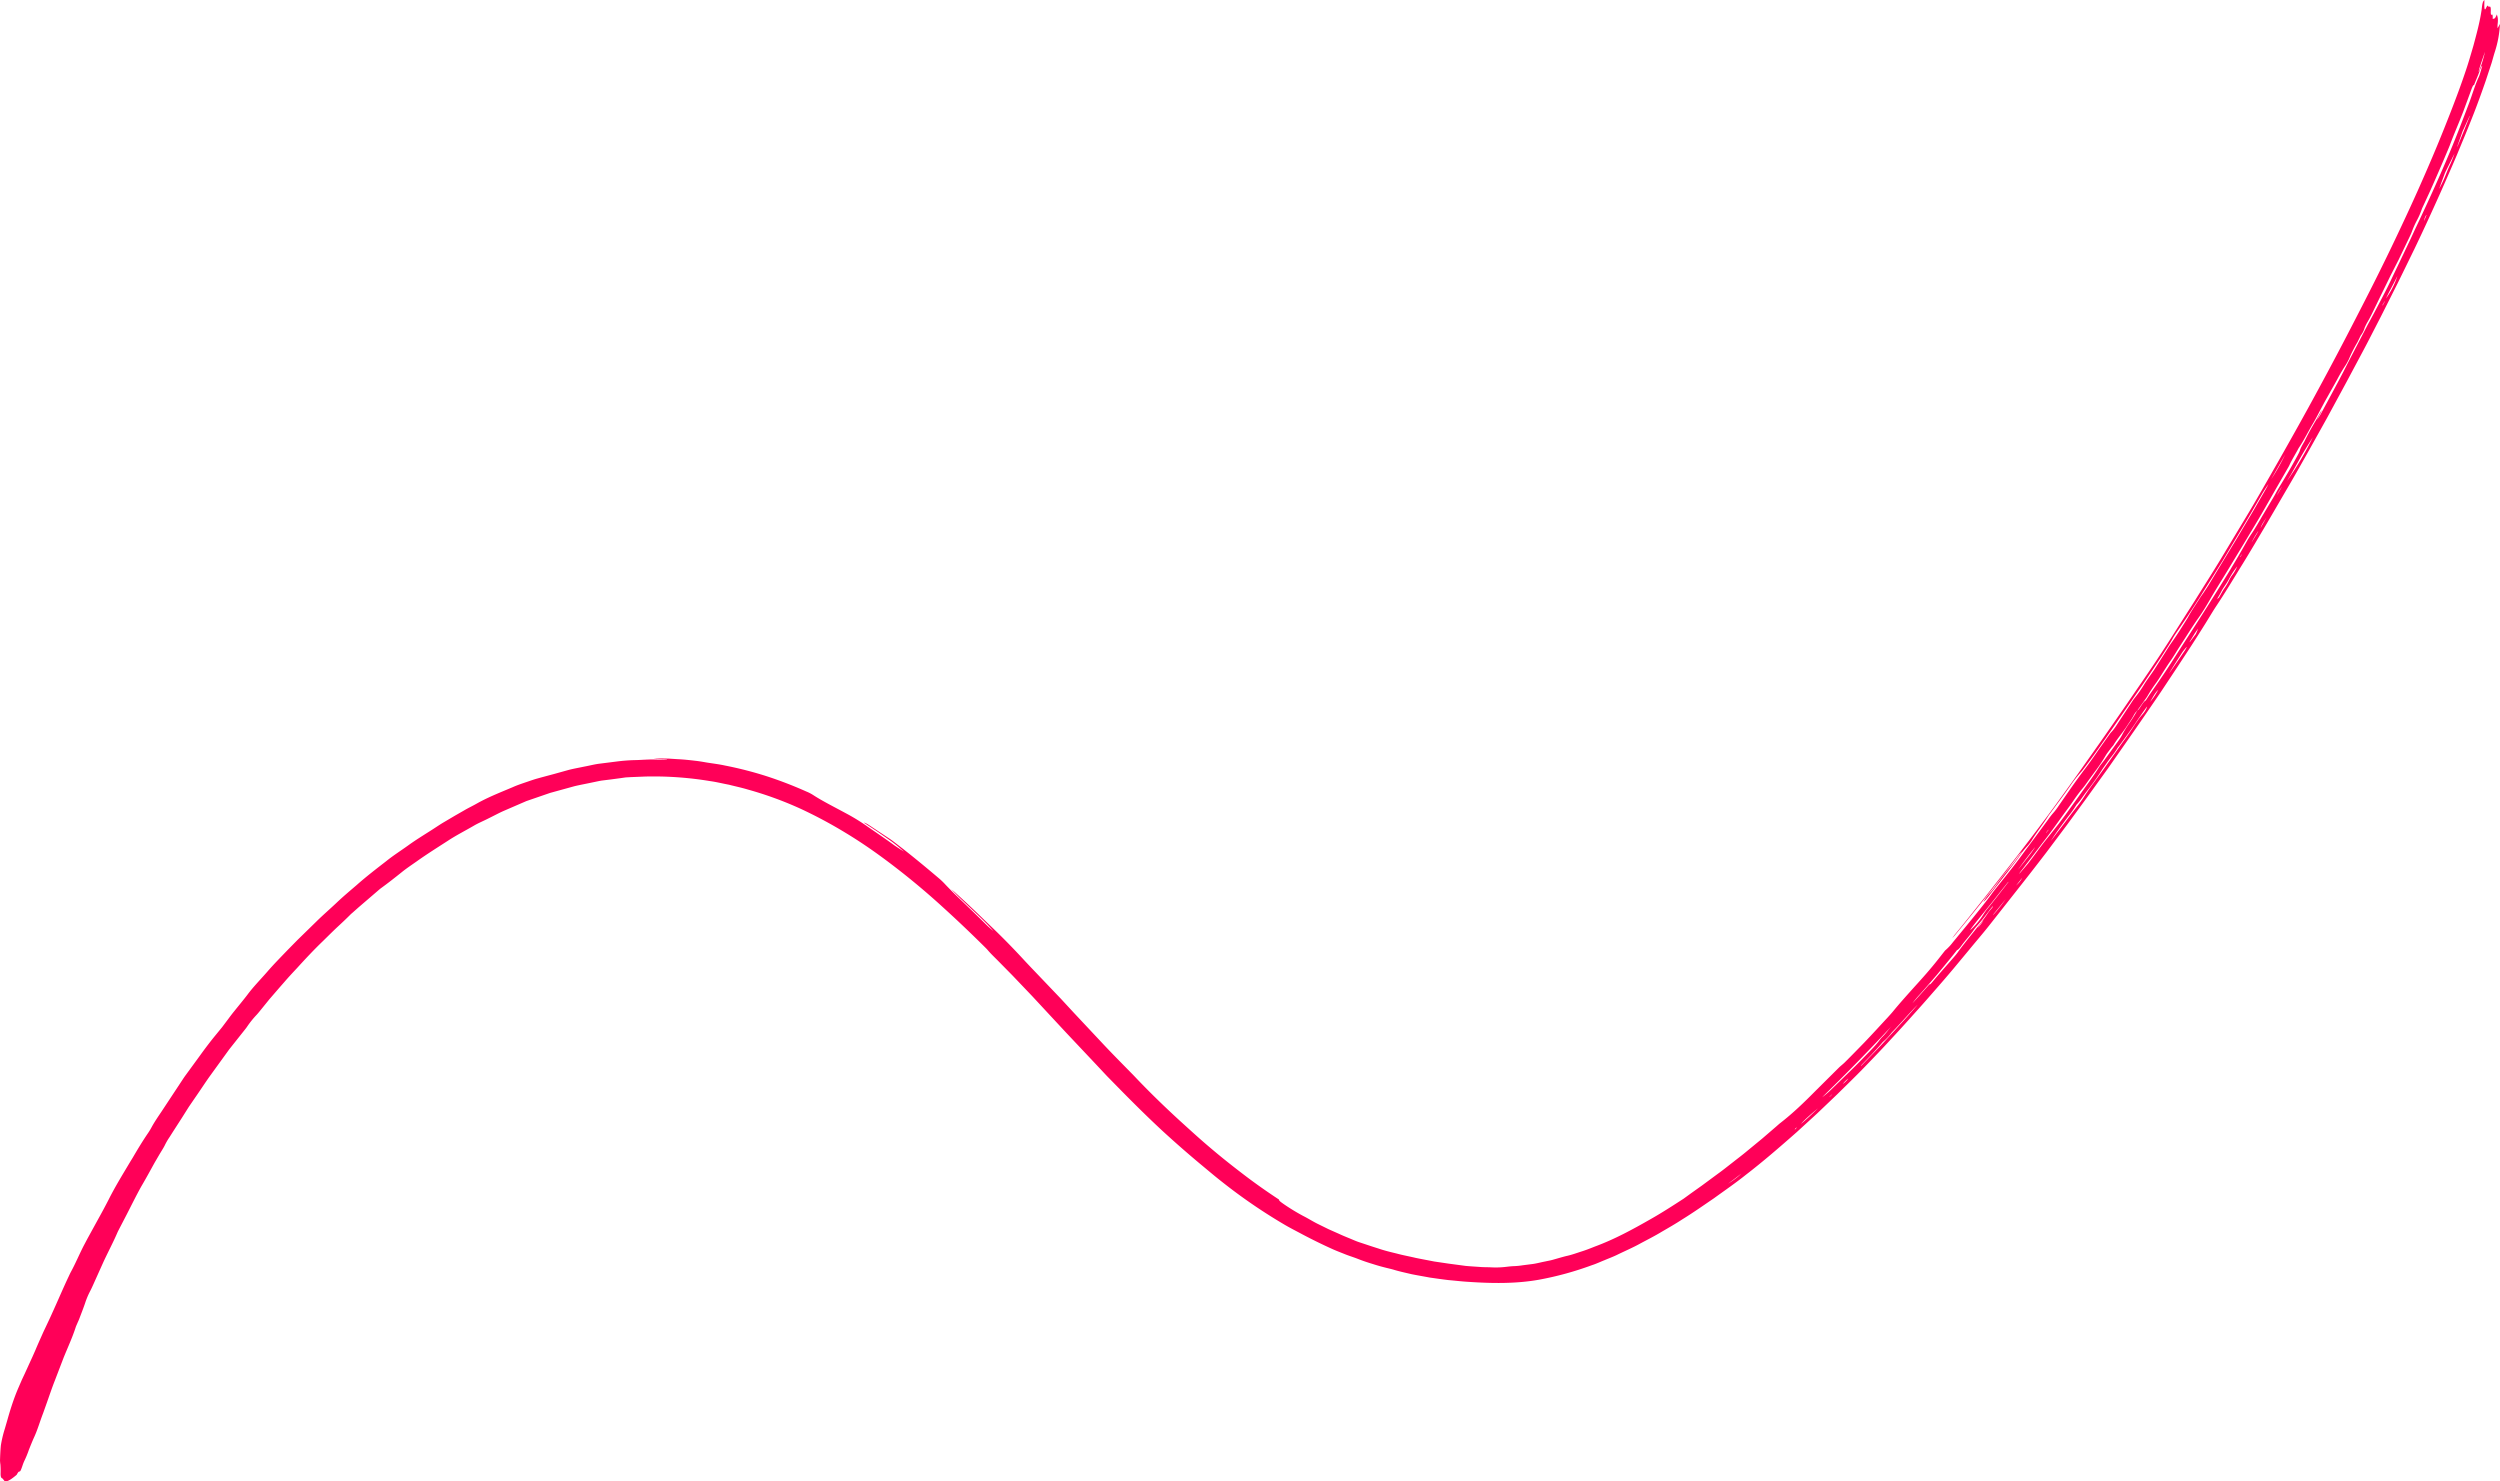 <svg xmlns="http://www.w3.org/2000/svg" width="1994.005" height="1181.534" viewBox="0 0 1994.005 1181.534">
  <path id="Path_299" data-name="Path 299" d="M1482.97,1118.366l-8.851-.1c-5.2-.25-10.482.3-15.718.432a139.279,139.279,0,0,0-15.663,1.172l-12.744,1.607c-4.266.478-8.36,1.588-12.544,2.355-4.148.883-8.355,1.615-12.448,2.632l-12.161,3.384c-4.467,1.207-8.87,2.355-12.931,3.5-2.154.547-5.441,1.7-8.219,2.644-3.906,1.345-7.89,2.625-11.61,4.309-8.651,3.669-17.457,7.126-25.648,11.442-1.507.748-2.869,1.584-4.366,2.382-2.8,1.538-5.728,2.944-8.514,4.586l-7.481,4.281-9.926,5.862c-3.26,2-6.37,4.158-9.621,6.193-6.055,3.865-12.22,7.635-17.967,11.82-5.769,4.154-11.874,8.008-17.338,12.436-8.059,6.239-16.131,12.444-23.635,19.107-5.518,4.729-11.087,9.4-16.291,14.371-5.236,4.94-10.754,9.688-15.877,14.752l-14.989,14.633-7.486,7.619c-5.641,5.885-11.419,11.7-16.687,17.812-5.314,6.108-11.11,11.955-15.859,18.383-3.2,4.189-6.893,8.617-10.349,12.929-1.785,2.181-3.447,4.4-5.1,6.64l-4.662,6.2q-2.52,3.081-5.049,6.178c-4.353,5.287-8.5,10.783-12.4,16.194-3.893,5.333-7.672,10.5-11.538,15.8-.929,1.256-1.89,2.682-2.746,4-5.509,8.344-11.032,16.714-16.678,25.266-2.714,4.046-5.5,8.089-7.7,12.135a51.992,51.992,0,0,1-2.732,4.567c-4.375,6.378-8.291,12.879-12.157,19.473-.651,1.16-1.466,2.382-2.194,3.592-6,10.089-12.18,20.071-17.366,30.449-2.582,5.018-5.35,10.2-8.16,15.215-2.887,5.26-5.751,10.483-8.633,15.735l-3.087,5.839c-3.543,6.933-6.475,14.028-10.263,20.949-.532.99-1.047,2.151-1.562,3.229-4.631,9.758-8.783,19.666-13.277,29.478-1.557,3.546-3.278,7.1-4.936,10.641l-1.981,4.17c-2.158,4.91-4.43,9.816-6.474,14.76l-2.117,4.786q-3.094,6.764-6.16,13.492c-1.093,2.386-2.236,4.659-3.242,7.064-1.256,2.91-2.55,5.8-3.756,8.833-2.8,7.179-4.931,13.951-6.893,20.915l-2.213,7.627a90.118,90.118,0,0,0-3.137,13.257c-.419,4.343-.546,8.051-.674,11.735a29.208,29.208,0,0,0,.323,3.461,64.979,64.979,0,0,1,.159,6.513c-.123,2.921.337,4.054,1.143,4.409,1.043.459,1.6,2.467,2.773,2.47,2.377.012,5.455-2.413,8.547-4.937a2.282,2.282,0,0,0,.615-.779c.924-1.765,1.479-2.166,1.972-2.135.651.042,1.083-.929,2.308-4.428a36.391,36.391,0,0,1,1.471-3.865,76.625,76.625,0,0,0,3.688-8.929c1.37-3.472,2.8-7.029,4.17-10.047,2.759-5.916,4.64-12.6,7.135-19.026,1.088-3.06,2.181-6.139,3.274-9.207,2.022-5.657,3.9-11.35,6.124-16.961q3.531-9.215,7.062-18.437c3.342-8.212,7.139-16.421,9.621-24.241.268-.84.887-2.108,1.334-3.179s1.024-2.22,1.384-3.179c1.662-4.386,3.479-8.987,4.831-13a60.713,60.713,0,0,1,3.966-9.4c.829-1.557,1.73-3.538,2.513-5.287,2.691-5.989,5.364-11.935,8.059-17.936,3.679-7.92,7.927-15.908,11.2-23.547.405-.94,1.052-2.1,1.571-3.152,1.972-3.8,3.961-7.631,5.914-11.388,3.8-7.419,7.454-14.849,11.506-22.148l.6-1.029c3.588-6.112,6.893-12.244,10.194-18.194,1.143-1.954,2.363-4.042,3.551-6.077,1.489-2.521,3.378-5.426,4.389-7.473a50.315,50.315,0,0,1,3.884-6.675c.765-1.21,1.671-2.644,2.518-3.981l3.866-6,3.529-5.488c1.8-2.863,3.6-5.707,5.4-8.578,2.377-3.465,4.767-6.956,7.149-10.425,3.292-4.775,6.416-9.623,9.812-14.34l15.2-20.992,1.885-2.389,11.3-14.244c.487-.613.993-1.326,1.357-1.885a73.189,73.189,0,0,1,7.4-9.153c.77-.828,1.626-1.857,2.381-2.79l7.818-9.646,8.15-9.434c1.343-1.53,2.7-3.075,4.047-4.617,3.155-3.669,6.543-7.268,9.8-10.768,6.629-7.28,13.382-14.525,20.616-21.477,3.656-3.573,7.3-7.241,11.06-10.779,3.8-3.5,7.536-7.01,11.046-10.54.483-.49,1.211-1.064,1.821-1.611,1.534-1.364,3.087-2.74,4.608-4.093l15.1-12.976c.788-.678,1.621-1.4,2.4-2.016,5.819-4.2,11.356-8.575,16.915-13.018,3.729-3.021,7.873-5.773,11.833-8.552,8.132-5.8,16.56-11.08,24.952-16.5,6.525-4.3,13.668-7.927,20.507-11.9,3.866-2.293,8.16-4,12.144-6.078,4.057-1.961,7.977-4.143,12.12-5.95l12.444-5.388,5.377-2.324,18.913-6.513,19.365-5.338c4.781-1.141,9.625-2,14.434-3.044,2.413-.478,4.813-1.044,7.244-1.453l7.376-.909,8.128-1.087c1.357-.185,2.709-.412,4.071-.559l4.111-.227c3.525-.142,7.112-.289,10.668-.431a275.135,275.135,0,0,1,51.915,3.576c5.186.705,10.23,1.977,15.358,2.933,5.017,1.295,10.121,2.351,15.062,3.846a285.739,285.739,0,0,1,42.162,15.373,362.615,362.615,0,0,1,35.35,18.9c11.274,6.775,22.192,14.263,32.646,22.063a588.434,588.434,0,0,1,46,38.068c11.414,10.355,22.5,20.953,33.366,31.748.569.57,1.239,1.249,1.68,1.772,2.513,2.995,5.326,5.619,8.077,8.4q5.832,5.925,11.715,11.9c2.554,2.678,5.141,5.384,7.709,8.074,2.714,2.848,5.418,5.681,8.141,8.536l16.1,17.342,10.941,11.774,23.959,25.42c1.7,1.819,3.424,3.653,5.131,5.48,1.129,1.207,2.267,2.417,3.388,3.615l12.717,12.96c10,10.116,20.138,20.156,30.634,29.917l1.388,1.28q14.164,12.984,29,25.42c5.87,4.848,11.665,9.823,17.717,14.564a433.754,433.754,0,0,0,49.056,33.763c5.013,3.025,10.349,5.692,15.54,8.479q11.911,6.307,24.309,11.885c3.006,1.326,6.138,2.513,9.2,3.742,3.273,1.352,6.8,2.408,9.98,3.626,4.162,1.661,8.382,3.091,12.644,4.366,4.221,1.38,8.51,2.524,12.849,3.553,1.276.316,2.7.655,3.87,1.017,4.6,1.4,9.389,2.4,14.133,3.522,4.79.971,9.639,1.765,14.429,2.678,5.086.706,10.158,1.488,15.262,2.054,5.127.432,10.226,1.079,15.366,1.361,18.7,1.276,37.719,1.618,56.219-1.63a254.225,254.225,0,0,0,42.553-11.654c3.448-1.087,6.643-2.648,9.976-3.95,3.279-1.4,6.652-2.64,9.849-4.174,6.352-3.122,12.94-5.9,19.064-9.33,5.637-3.006,11.356-5.9,16.774-9.191,5.491-3.191,11.018-6.34,16.277-9.8,8.725-5.376,17.034-11.219,25.416-16.937,8.486-6.151,17.152-12.074,25.275-18.583,14.11-10.856,27.428-22.437,40.641-34.076l16.359-14.965,15.982-15.253c8.073-7.958,16.25-15.847,24.037-24.009,6.169-6.405,12.343-12.81,18.3-19.354q9.077-9.735,17.889-19.631,8.388-9.249,16.528-18.656,8.243-9.342,16.218-18.849l12.626-15.2c5.073-6.2,10.354-12.282,15.308-18.545l19.373-24.614q13.4-16.909,26.486-33.987l16.56-22.1,15.876-21.724,16.77-23.281,14.633-20.957q13.968-19.99,27.616-40.13l13.04-19.678,9.338-14.228q6.781-10.446,13.35-20.98c2.951-4.717,5.842-9.7,8.792-14.1,6.515-9.792,12.512-19.77,18.595-29.694,7.349-11.808,14.353-23.8,21.446-35.74,4.836-8.3,9.635-16.548,14.516-24.934,6.852-11.581,13.45-23.335,20.034-35.066l13.486-24.221,15.467-28.561,12.972-24.329,3.652-6.914,10.722-20.822,13.413-26.615,8.11-16.583,5.5-11.272c7.245-15.092,14.206-30.28,21.009-45.517q6.434-14.429,12.621-28.935,2.131-5.174,4.262-10.348c3.329-7.85,6.47-15.739,9.575-23.659,3.2-8.286,6.206-16.641,9.111-25.011l4.786-14.525c.887-2.968,1.67-6.043,2.6-8.906a86.069,86.069,0,0,0,4.034-22.105c-.646,1.2-1.225,2.266-1.875,3.468a15.517,15.517,0,0,1-.019-3.141c.678-5.415-.251-6-.556-7.95a18,18,0,0,1-1.479,2.937c-.624.589-1.161.5-1.876.748.091-2.4-.05-4.351-1.025-3.26-.346.381-.6-1.314-.5-2.879.137-3.619-.451-3.877-1.057-3.711-.273.073-.614.463-.787-.042-.528-1.549-1.248-.324-2.026,1.333-.9,1.912-1.325.836-1.293-2.956.023-1.2.05-2.463.078-3.611-1.316,1.179-1.653,2.5-2.209,7.719l-.35,2.143c-1.357,8.656-3.8,17.585-6.183,26.46-1.88,6.39-3.679,12.822-5.847,19.211-3.865,11.7-8.25,23.35-12.785,34.989-4.412,11.284-8.943,22.572-13.728,33.8q-11.611,27.458-24.428,54.64-8.551,18.29-17.534,36.453c-6.247,12.656-12.689,25.247-19.178,37.825q-14.985,29.239-30.725,58.22c-10.044,18.633-20.434,37.135-30.893,55.611-8.938,15.623-17.73,31.239-27.115,46.747q-9.76,16.209-19.564,32.488c-6.657,10.976-13.6,21.828-20.4,32.738l-20.789,32.646c-3.944,6.116-7.909,12.236-11.993,18.271-6.046,9.049-12.216,18-18.4,26.981-7.968,11.716-16.123,23.35-24.255,35l-16.483,23.362q-13.03,18.406-26.44,36.608-13.871,18.585-28.125,36.943l-20.385,26.044c-7.435,9.226-14.7,18.564-22.27,27.7-.774.956-1.557,1.919-2.322,2.86l-2.167,2.886c1.011-1.064,1.412-1.437,1.758-1.85,7.2-8.621,14.261-17.331,21.268-26.079l12.517-15.785q7.793-9.868,15.4-19.847a46.134,46.134,0,0,1,5-5.843c-3.064,4.39-6.1,8.64-9.143,12.171-4.216,4.929-7.877,9.723-11.469,14.683a75.461,75.461,0,0,1-4.772,6.023,44.541,44.541,0,0,0-5.618,7.531c1.065-.621,2.64-2.675,3.943-4.278q3.722-4.757,7.457-9.538l7.877-10.1c3.169-4.17,6.475-8.24,9.462-12.587a66.834,66.834,0,0,1,6.565-8.286,33.736,33.736,0,0,0,3.16-4.143c3.747-6.186,9.366-13.25,13.25-19.5.419-.686,1.152-1.63,1.758-2.443,5.41-7.326,10.873-14.591,16.072-22.067a97.962,97.962,0,0,1,8.515-10.833,14.217,14.217,0,0,0,1.034-1.206c3.392-4.467,6.73-8.953,9.994-13.519,5.545-7.739,10.95-15.589,16.351-23.416l22-31.948,7.713-11.535,6.948-10.4c1.284-2.011,2.582-4.046,3.852-6.035,1.944-2.925,3.615-5.634,5.172-8.459.793-1.437,2.018-3.3,3.083-4.856,2.9-4.208,5.76-8.344,8.574-12.614,4.284-6.544,8.65-13.146,12.689-19.8l10.877-17.339,4.727-7.638,19.742-33.05,11.146-19.215c1.813-3.106,3.615-5.881,5.437-8.44-.692,1.438-1.4,2.775-2.158,4.112l-9.625,16.66-14.174,23.821-13.136,21.589q-4.337,7.18-8.656,14.344c-1.338,2.17-2.823,4.332-4.243,6.459-.87,1.3-1.831,2.513-2.614,3.788-3.128,5.064-6.7,10.063-9.429,15.2-.72,1.341-1.845,3.052-2.81,4.586-3.406,5.469-6.885,10.891-10.614,16.14-1.311,1.834-2.668,4.039-3.947,6.073l-9.362,14.741c-1.589,2.455-3.369,4.867-5.05,7.318-1.088,1.576-2.285,3.272-3.205,4.775a91.5,91.5,0,0,1-7.34,10.548c-.71.859-1.648,2.2-2.39,3.326l-9.584,14.54c-2.358,3.526-4.626,7.5-7.285,10.085a13.612,13.612,0,0,0-1.033,1.345c-2.582,3.634-5.172,7.28-7.745,10.9-4,5.758-7.786,11.327-12.166,17.073-7.258,9.534-14.151,19.647-20.972,29.5a51.8,51.8,0,0,1-3.406,4.594,57.784,57.784,0,0,0-4.64,5.854l-12.316,16.707c-2.3,3.083-4.662,6.255-6.875,9.226-5.31,7.4-10.905,14.568-16.642,21.7-3.264,4.1-6.779,8.32-9.675,12.294-2.841,3.915-5.769,7.631-8.833,11.465-7.139,8.972-14.488,17.816-21.792,26.68a40.669,40.669,0,0,1-6.265,6.629c-2.026,2.574-3.72,4.729-5.432,6.9-6.011,7.661-12.549,15-19.21,22.314-5.792,6.47-11.556,12.849-16.875,19.354-1.2,1.461-2.663,3.044-4.025,4.559-6.324,6.8-12.557,13.669-19,20.379-5.177,5.318-10.349,10.648-15.617,15.858-1.521,1.476-3.2,2.706-4.644,4.151-6.179,6.143-12.412,12.336-18.518,18.406-8.942,9.049-18.012,17.824-27.924,25.512-.974.736-2.2,1.865-3.3,2.817l-11.41,9.82-11.651,9.581c-3.829,3.241-7.873,6.255-11.821,9.369-3.975,3.087-7.886,6.243-11.992,9.18l-12.567,9.276q-4.31,3.07-8.605,6.124l-5.983,4.347c-8.679,5.619-17.352,11.253-26.39,16.34-14.251,8.155-28.74,16.043-44.289,21.766-3.552,1.411-7.167,2.864-10.873,4.008-3.684,1.191-7.317,2.509-10.955,3.356-1.963.417-4.421,1.122-6.616,1.742l-5.564,1.584c-1.857.5-3.747.809-5.619,1.229-3.761.7-7.49,1.8-11.278,2.185l-7.035.9a54.264,54.264,0,0,1-7.021.651c-1.744.089-3.57.27-5.091.459a70.348,70.348,0,0,1-13.435.455c-2.787-.1-5.66-.054-8.469-.3-3.684-.254-7.408-.47-11.019-.8-4.613-.616-9.116-1.214-13.733-1.831-3.779-.559-7.7-1.137-11.5-1.7-4.986-.983-9.971-1.873-14.9-2.906-4.891-1.175-9.872-2.039-14.707-3.361-4.94-1.2-9.985-2.4-14.716-4.035-5.186-1.6-9.8-3.2-14.679-4.8-3.078-.948-6.206-2.436-9.311-3.673-2.554-1.044-5.1-2.1-7.586-3.264l-8.3-3.688-8.123-3.992c-4.116-1.981-7.955-4.47-11.939-6.49a165.488,165.488,0,0,1-14.834-8.957c-3.966-2.751-4.59-3.241-4.689-4.247-10.2-6.706-20.189-13.75-29.847-21.219-8.214-6.293-16.341-12.749-24.222-19.447-8.569-7.187-16.81-14.76-25.056-22.233-12.557-11.523-24.769-23.362-36.493-35.783l-2.6-2.659c-7.782-7.939-15.531-15.728-23.185-23.936q-11.03-11.763-22.042-23.512c-3.516-3.8-7.062-7.642-10.559-11.423q-12.054-12.625-24.072-25.219c-1.425-1.511-2.891-3.064-4.316-4.578q-14.287-15.59-29.5-30l-3.648-3.522q-11.118-10.845-22.747-21.385c-.747-.671-1.489-1.268-3.124-2.586,2.969,2.975,5.1,5.326,7.445,7.519l14.288,13.55c4.175,4.016,8.255,8.043,11.975,12.348-1.908-1.6-3.911-3.28-5.769-5.145-7.057-6.975-14.229-13.951-21.436-20.833-3.848-3.688-7.864-7.719-11.037-11.042a59.012,59.012,0,0,0-5.879-5.615c-10.659-9.033-21.532-18.024-32.846-26.7-1.9-1.437-3.825-2.99-5.764-4.27-5.241-3.476-10.363-6.871-15.845-10.51-2.181-1.468-3.765-2.335-4.831-2.412q5.736,3.792,11.16,7.372c3.547,2.459,7,4.86,10.4,7.222a116.688,116.688,0,0,1,10.5,8.621c-3.351-2.3-6.038-3.834-8.61-5.742-6.843-4.995-14.224-9.958-21-14.671a158.184,158.184,0,0,0-16.469-10.116c-9.006-4.883-18.686-9.731-26.026-14.467a33.087,33.087,0,0,0-5.8-3.041,320.651,320.651,0,0,0-31.58-12.174,295.19,295.19,0,0,0-33.307-8.552c-4.84-1.068-9.794-1.638-14.693-2.428-2.9-.509-5.787-1.018-8.724-1.341-4.735-.566-9.479-1.079-14.251-1.307l-7.144-.455-7.153-.154-4.535.011-.018.12,10.244.605Zm993.509,194.325a81.456,81.456,0,0,1,5.715-6.887c4.639-5.172,9.233-10.5,13.8-15.8q4.528-5.509,9.015-10.96c2.254-2.752,4.658-5.688,7.085-8.844.551.058,1.994-1.376,3.333-3.249,3.091-4.324,7.426-8.9,10.249-13.142a35.935,35.935,0,0,1,2.295-2.79c3.387-3.85,6.475-7.765,9.462-11.808.883-1.195,1.949-2.47,3.118-3.95.241.212.146.586-1.179,2.139-.751.886-1.8,2.042-2.208,2.667-3.956,6.085-9.443,12.656-14.433,18.9-3.516,4.447-7.021,8.748-10.122,13.141-1.721,2.374-4.613,5.569-7.012,8.34-4.3,4.914-8.619,9.712-12.826,14.814-1.707,2.1-2.645,2.86-2.531,2.1l.082-.081C2485.672,1302.449,2481.129,1307.674,2476.479,1312.692ZM2661.7,1070.949c.806-1.137,1.875-2.57,2.341-3.426a115.773,115.773,0,0,1,7.134-10.833c1.221-1.734,2.44-3.665,3.611-5.5,2.541-3.989,4.941-7.866,7.786-11.936,2.427-3.511,4.695-7.453,7.117-11.153,5.063-7.7,9.853-15.643,15.157-23.089,3.383-4.74,6.379-9.827,9.22-14.76,4.531-7.82,9.43-15.546,14.165-23.366l14.038-23.2c4.617-7.75,9.339-15.465,13.827-23.258q5.492-9.613,10.96-19.2,4.043-7.035,8.1-14.1c.688-1.2,1.562-2.605,2-3.576,1.89-4.189,4.645-8.548,6.912-12.795.182-.347.4-.771.583-1.037,4.121-6.07,7.517-13.076,11.378-19.539,2.117-3.557,4.152-7.577,6.174-11.407l3.087-5.785,9.962-17.785a129.674,129.674,0,0,1,6.729-11.465,42.822,42.822,0,0,0,2.709-4.995,111.862,111.862,0,0,1,6.5-12.9c.483-.779,1.02-2.031,1.539-3.068s1.179-2.5,1.549-3.013a17.611,17.611,0,0,0,2.863-5.75,39.011,39.011,0,0,1,2.519-5.029c2.035-3.5,3.692-6.891,5.39-10.467,1.53-3.156,3.105-6.409,4.667-9.627l8.087-16.525q3.231-6.347,6.465-12.687l9.444-19.712c.405-.863.833-1.861,1.093-2.605a74.655,74.655,0,0,1,3.975-8.96,57.635,57.635,0,0,0,3.893-8.817c.269-.856,1.029-2.409,1.589-3.623l5.455-11.835q7.5-16.811,14.566-33.74c.3-.729.6-1.488.883-2.181,3.387-9.176,7.4-18.105,10.855-27.231l5.686-15.462c1.057-3.01,2.1-5.673,2.7-5.149,1.6-4.3,3.206-7.376,4.635-11.781a30.67,30.67,0,0,1,1.812-3.784l.091.439c-.884,2.871-1.831,6.671-2.632,8.451-3.3,6.983-5.4,14.814-8.232,22.086-4.166,11.026-8.415,22.136-12.922,33.139q-5.382,13.076-11.156,26.044c-6.079,13.758-12.435,27.431-18.928,41.063l-2.964,6.44-5.637,11.851-6.857,14.359c-2.509,5.18-4.881,10.428-7.527,15.523q-6.276,12.215-12.789,24.279c-.574,1.037-1.139,2.062-1.7,3.087l-15.485,29.782c-1.343,2.644-2.673,5.264-4.016,7.912-5.446,10.436-11.073,20.815-16.711,31.193a46.863,46.863,0,0,1-4.275,6.929c1.348-2.848,3.774-6.29,3.706-7.719-1.584,2.906-3.159,5.846-4.771,8.544-3.242,5.4-6.1,10.659-8.72,16.009-.46.925-1.225,2.077-1.748,3.075a32.581,32.581,0,0,0-1.84,3.765c-.318,1.672-1.844,4.3-3.242,6.875-4.357,8.085-9.051,15.97-13.865,23.832-1.4,2.262-2.664,4.825-4.084,7.207l-8.892,14.9-3.925,6.736c-1.448,2.389-3,5.041-4.4,7.056a85.936,85.936,0,0,0-4.63,7.484c-4.718,8.432-9.708,16.795-14.871,25.289q-16.029,26-32.728,51.653c-5.619,8.636-11.032,17.385-16.774,25.959-4.221,6.332-8.551,12.587-12.931,18.838-.833,1.28-1.7,2.605-2.8,4.3-.724.189-2,1.619-4.02,4.8-1.134,1.788-2.358,3.387-2.709,3.114a103.468,103.468,0,0,1-6.307,10.078,86.721,86.721,0,0,0-6.114,10.031,43.37,43.37,0,0,1-2.687,4.143q-5.887,8.1-11.742,16.167c-.665.844-1.289,1.646-1.94,2.478-.419.536-.947,1.172-1.243,1.646-4.986,7.989-10.954,15.885-16.56,23.824l-10.645,14.772c-1.808,2.427-3.638,4.883-5.436,7.291-2.377,3.006-4.735,5.981-7.094,8.96l-4.771,5.95c-1.389,1.842-2.814,3.734-4.212,5.6l-4.927,6.629c-1.088,1.438-2.186,2.879-3.465,4.567q-3.093,3.619-7.039,8.235a9.493,9.493,0,0,1,.71-1.326l8.8-11.426c2.95-3.881,5.969-7.858,8.833-11.631,5.723-7.284,10.932-14.606,16.2-21.978,3.042-4.208,6.211-8.305,9.152-12.706,1.917-2.825,4.622-6.482,6.734-9,1.89-2.262,3.2-4.208,4.786-6.44l5-6.833A129.608,129.608,0,0,0,2630.69,1115c.752-1.365,2.846-4,4.335-6.008.619-.833,1.558-1.754,1.849-2.247,3.146-5.311,6.979-9.5,10.386-14.718,1.9-2.917,4.043-5.9,5.573-8.683a15.04,15.04,0,0,1,2.978-4.112Zm-60.917,92.635a84.729,84.729,0,0,0,6.151-8.609,7.327,7.327,0,0,1,.624-.925c2.659-2.663,5.127-6.76,7.768-10.139,3.98-5.08,8.177-10.872,11.76-16.506,1.426-2.278,3.06-4.471,4.535-6.613,2.768-4.023,5.81-7.249,8.323-11.511.414-.7,1.4-1.831,2.107-2.794,3.976-5.519,8.2-11.064,11.857-16.572,3.01-4.5,5.823-8.544,8.806-12.71l1-1.283c-.437,1.946-1.926,4.355-4.28,6.991-.665.74-1.5,1.773-2.236,2.786-1.283,1.784-2.64,3.7-3.783,5.492-2.959,4.625-6.019,8.937-9.284,13.381-2.449,3.476-5.063,7.183-7.6,10.787l-8.046,11.319-10.008,13.8c-1.63,2.27-3.241,4.667-4.676,6.9a105.142,105.142,0,0,1-6.238,8.679c-3.789,4.829-7.582,9.947-11.365,14.96q-4.616,6.041-9.257,12.1C2590.964,1176.571,2595.978,1170.127,2600.781,1163.583Zm-188.788,216.631q24.84-24.487,48.487-49.942c-3.06,3.268-4.758,6.108-8.236,9.469a16.233,16.233,0,0,0-1.467,1.727c-3.047,4.289-7.545,8.733-11.852,13.164l-4.767,4.895c-4.021,4.143-8.241,8.128-12.371,12.186l-9.753,9.469a66.981,66.981,0,0,1-7.526,6.447C2407.477,1384.689,2409.735,1382.45,2411.993,1380.215Zm32-26.749c2.859-3.056,5.6-6.112,8.86-9.877a40.191,40.191,0,0,0,6.688-7.022c.4-.54,1.352-1.488,2.058-2.235,4.854-5.083,9.484-10.32,14.228-15.469,1.6-1.746,3.224-3.449,4.9-5.1-7.139,8.421-14.8,16.695-22.275,24.8-7.384,8.247-15.07,15.986-22.678,23.905l-.3-.127C2438.319,1359.381,2441.179,1356.4,2443.993,1353.465Zm86.843-109.988c5.413-6.656,10.8-13.35,16.063-20.113l6-7.531.187.081-2.49,3.276c-4.645,5.962-9.266,11.939-14.037,17.828a44.432,44.432,0,0,0-3.465,4.867,57.574,57.574,0,0,1-9.794,11.82,2.91,2.91,0,0,1-.756.4C2525.23,1250.4,2527.967,1247,2530.836,1243.477Zm244.254-347.1,3.465-5.731,6.379-11.315c3.333-5.993,6.82-11.638,10.918-18.067A259.806,259.806,0,0,1,2775.09,896.374Zm130.043-252.122c-1.2,2.474-2.4,5.484-3.447,8.093a91.022,91.022,0,0,1-5.114,10.76c1.544-4.2,2.9-7.866,4.253-11.554.241-.647.569-1.476.855-2.066,2.208-4.463,4.4-8.9,7.19-14.544A89.2,89.2,0,0,1,2905.133,644.253Zm-173.389,326.72a22.415,22.415,0,0,0-2.786,4.652,39.088,39.088,0,0,1-3.7,6.181c-1.312,1.889-2.682,4.555-4.23,7.226L2719.5,990.3a10.706,10.706,0,0,1,.533-1.029,68.122,68.122,0,0,0,3.333-6c1.184-2.05,2.786-4.27,4.17-6.451.61-.963,1.166-2.023,1.7-3.006a61.736,61.736,0,0,1,6.342-9.6A34.171,34.171,0,0,1,2731.744,970.973ZM2693.8,1031.3c-3.92,5.823-7.886,11.6-12.689,18.487,3.647-6.34,7.244-11.712,10.586-16.984a51.7,51.7,0,0,1,3.529-4.386l-.1.605C2694.681,1029.782,2694.266,1030.607,2693.8,1031.3Zm217.382-401.958-.164-.027,3.861-10.906c.182-.52.4-1.156.606-1.615q2.739-5.972,5.464-11.912l.118.17C2917.849,613.168,2914.594,621.276,2911.179,629.339ZM2854.2,750.5c2.869-6.143,5.974-11.4,9.1-17.936A62.515,62.515,0,0,1,2854.2,750.5Zm73.871-180.459c.278-2.451,1.712-6.4,5.091-16.267A93.175,93.175,0,0,1,2928.067,570.036Zm-353.735,618.1c-1.8,3.064-4.622,6.756-13.6,17.951C2564.228,1201.039,2570.512,1192.791,2574.332,1188.14Zm130.043-174.224-1.79,4.22c-1.575,2.093-3.241,4.3-4.9,6.5l.055-.566C2699.912,1020.776,2701.652,1017.28,2704.375,1013.916ZM2387.611,1408.9c2.55-3.006,7.54-7.507,13.582-12.459C2396.357,1401.068,2392.287,1405.1,2387.611,1408.9ZM2773.783,875.02a159.018,159.018,0,0,1-11.159,19.7C2766.111,888.559,2769.6,882.4,2773.783,875.02Zm-222.914,354.653a125,125,0,0,1-9.821,12.409l-.113-.177C2544.163,1237.932,2547.391,1233.958,2550.869,1229.673Zm121.711-167.1a52.436,52.436,0,0,1-6.57,9.823C2668.022,1069.157,2669.465,1065.754,2672.58,1062.574Zm-343.154,393.962c3.314-2.351,6.5-4.821,10.758-8.139A60.483,60.483,0,0,1,2329.427,1456.536Zm422.966-520.579c-.46,1.183-1.193,2.436-5.418,9.211A68.122,68.122,0,0,1,2752.392,935.957Zm-188.263,276.52c-1.462,2.725-1.967,3.372-4.991,6.378Zm-30.839,33.948a41.922,41.922,0,0,1-4.808,6.267A43.6,43.6,0,0,1,2533.289,1246.425Zm220.87-312.7c1.138-3.071,1.156-3.06,4.763-8.609C2757.068,928.465,2755.834,930.689,2754.159,933.722Zm13.09-26.19a34.745,34.745,0,0,1,4.061-6.991C2770,902.8,2768.684,905.061,2767.25,907.531Zm-341.807,465.057a20.772,20.772,0,0,1-4.494,4.486A25.245,25.245,0,0,1,2425.443,1372.588ZM2884.63,688.676a11.151,11.151,0,0,1,1.521-4.474l.446-.393Zm-31.522,64.085.078.281-1.68,3.141-.068-.462ZM2383.335,1412.3c.345-.25,1.015-.755.988-.705-.2.339-.551.794-.851,1.214l-.988.7Zm199.8-235.477c-.009-.085-.073-.174-.013-.254l1.748-2.347.145.216Zm-170.73,208.538.009.181-1.971,1.846.032-.3ZM2738.342,956.4c-.155.112-.36.32-.433.3a3.119,3.119,0,0,1,.359-.755l1.257-1.808C2738.76,955.6,2738.551,956,2738.342,956.4Z" transform="translate(-951.15 -512.448)" fill="#ff0058"/>
</svg>
